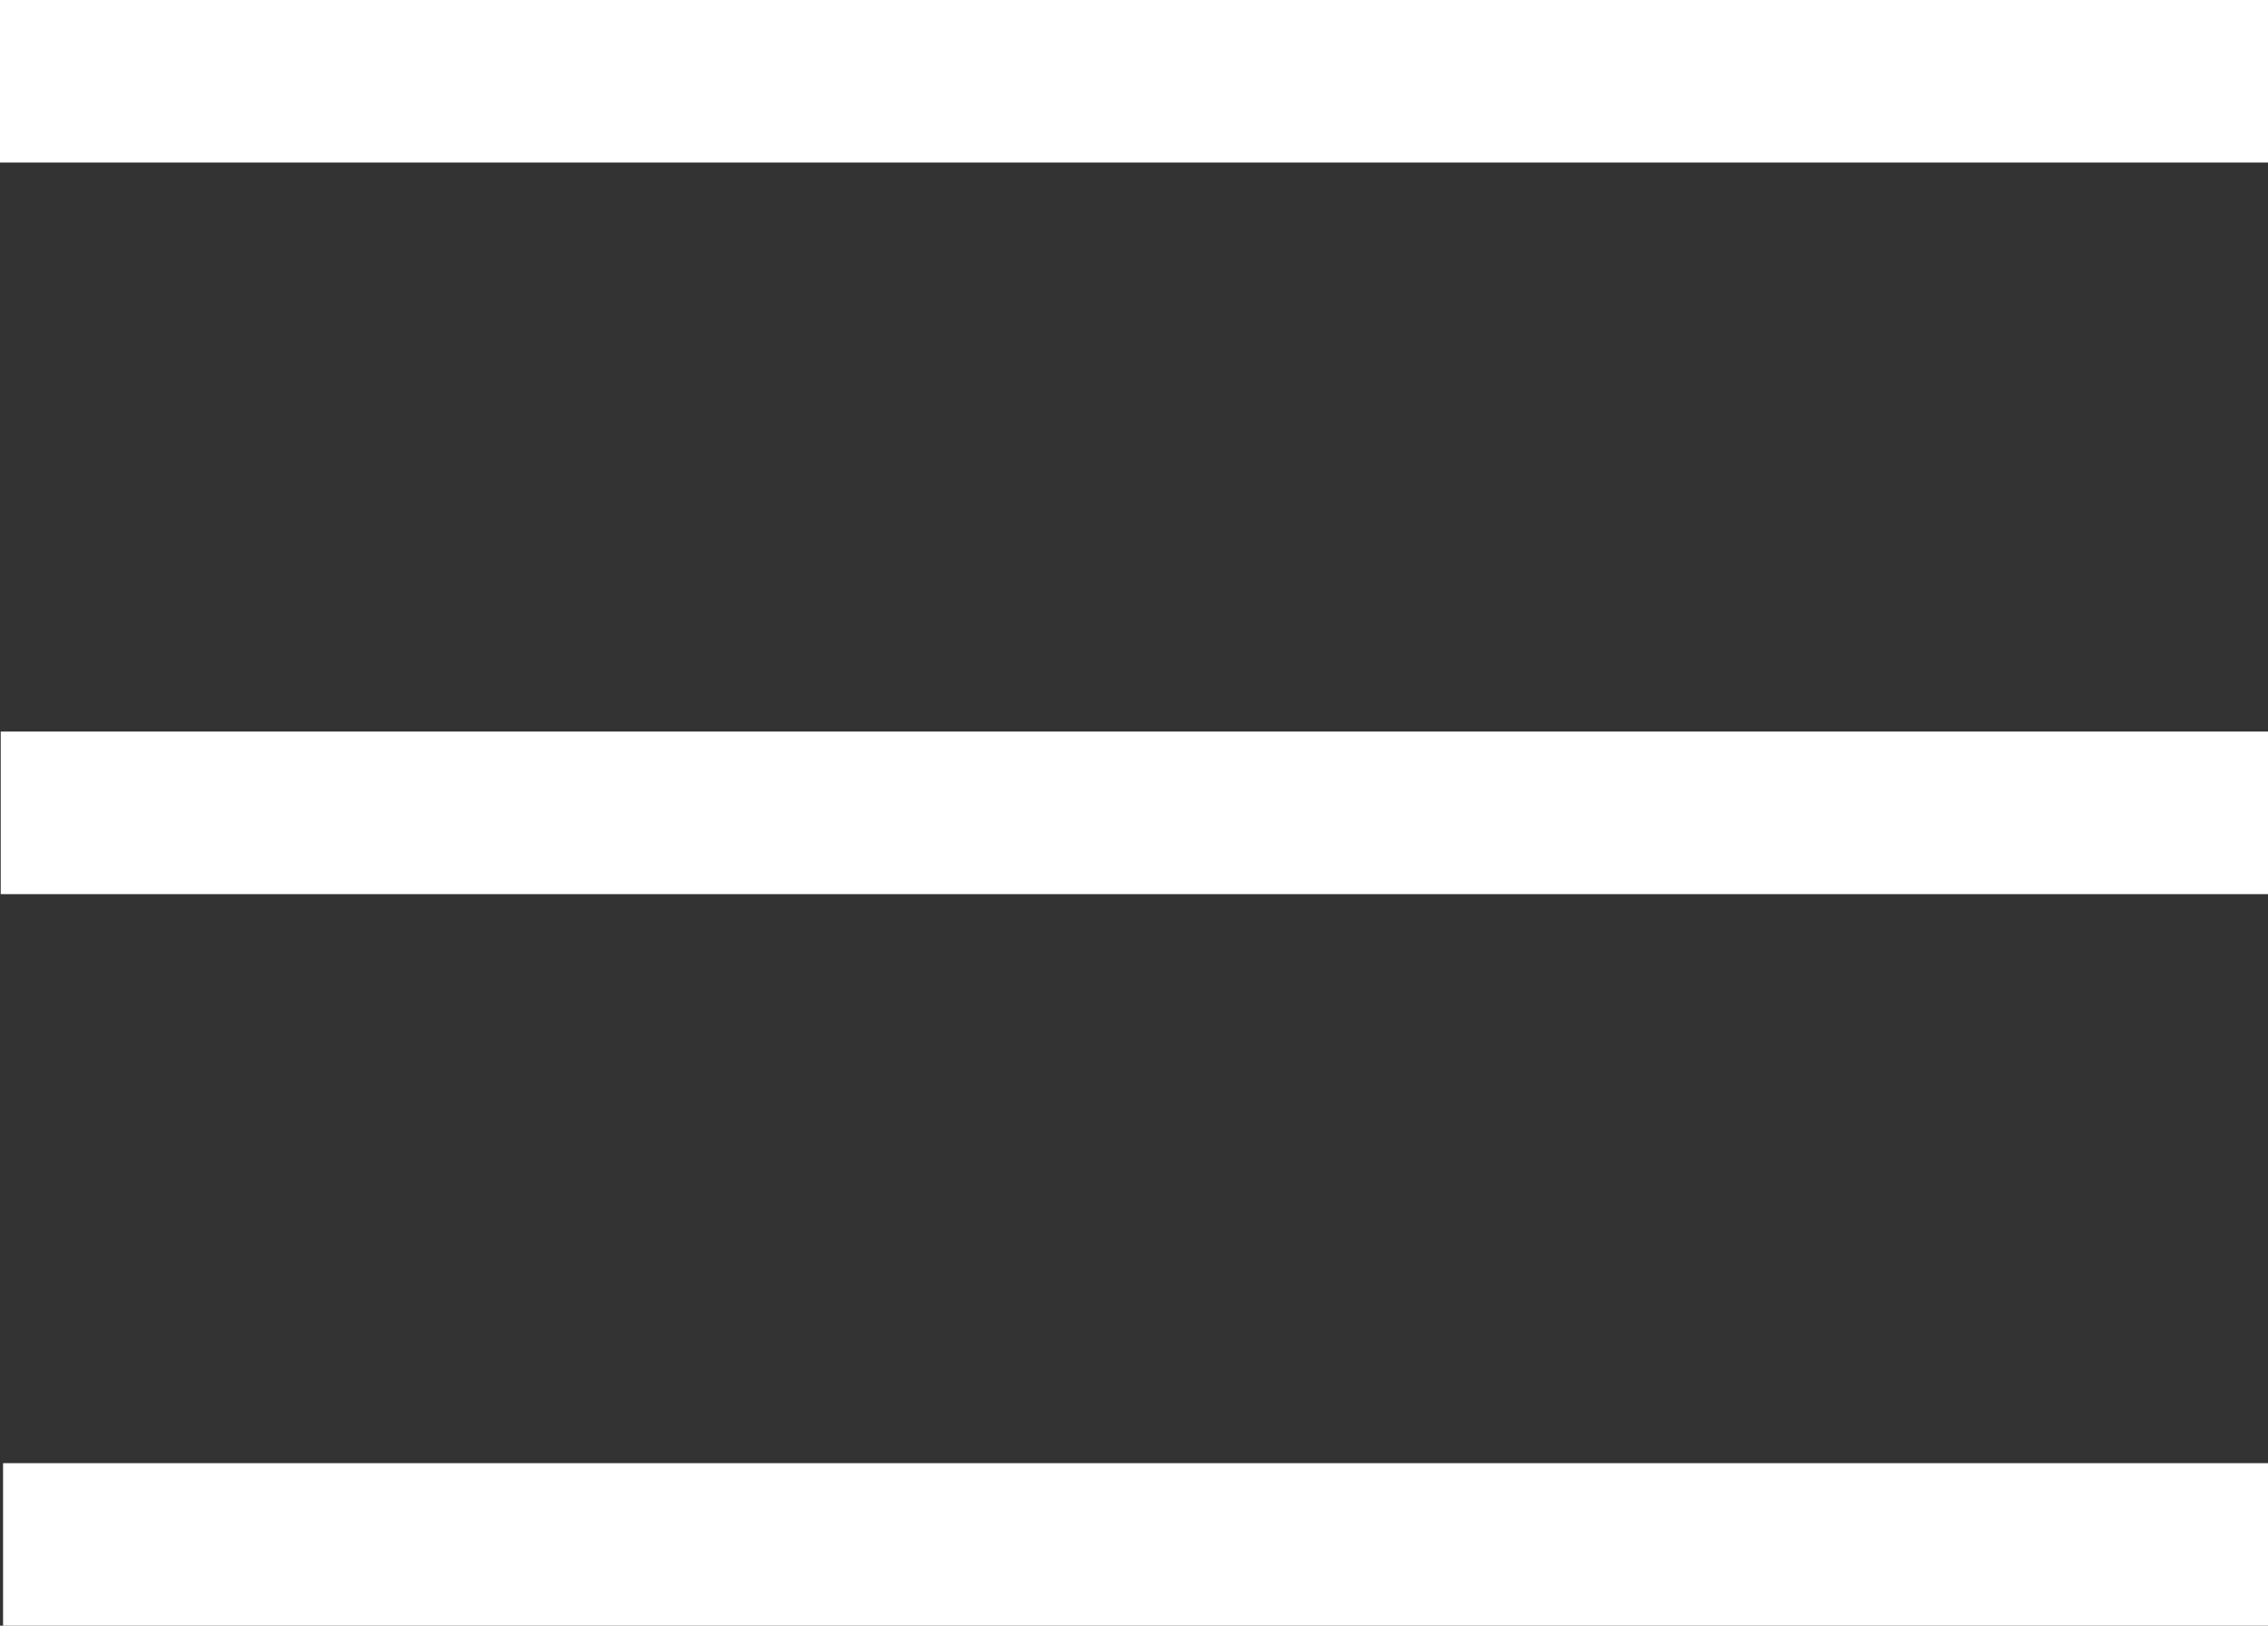<?xml version="1.0" encoding="UTF-8"?>
<svg version="1.1" viewBox="0 0 60 43" xml:space="preserve" xmlns="http://www.w3.org/2000/svg"><rect x="0" y="0" width="60" height="43" fill="#333333" stroke="none"/><g transform="translate(-63.033 -26.934)" stroke-width=".206"><rect x="63.033" y="26.934" width="60" height="4.3" fill="#ffffff"/><rect x="63.052" y="46.284" width="60" height="4.3" fill="#ffffff"/><rect x="63.114" y="65.634" width="60" height="4.3" fill="#ffffff"/></g></svg>
